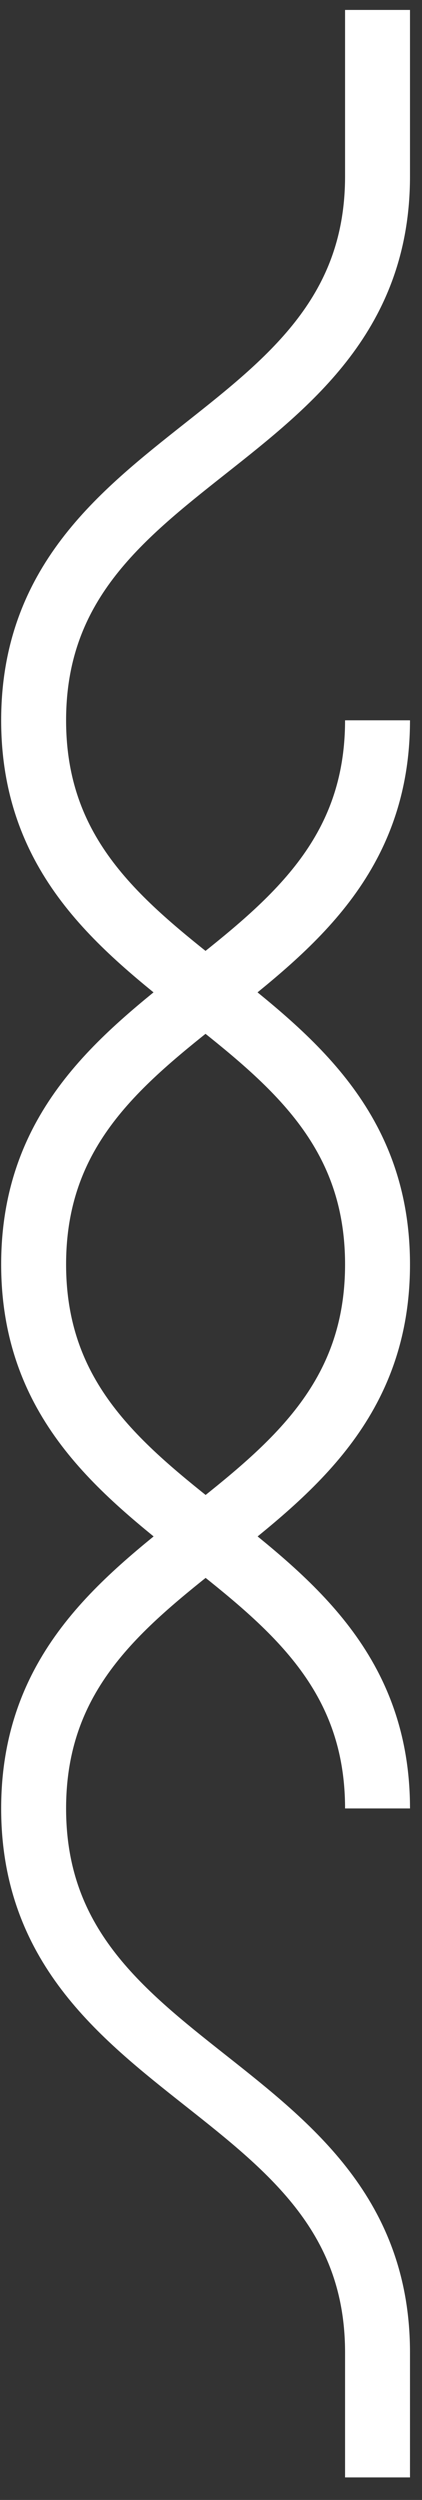 <svg width="13" height="77" viewBox="0 0 13 77" fill="none" xmlns="http://www.w3.org/2000/svg">
<rect x="0" y="0" width="13" height="77" fill="#333333" stroke="none"/>
<path d="M11.63 22.186C11.63 30.564 1.036 30.564 1.036 38.943C1.036 47.322 11.63 47.322 11.63 55.701" stroke="white" stroke-width="2"/>
<path d="M11.63 0.306V5.43C11.63 13.809 1.036 13.809 1.036 22.188C1.036 30.567 11.63 30.567 11.63 38.945C11.63 47.324 1.036 47.324 1.036 55.703C1.036 64.082 11.63 64.082 11.63 72.46V76.306" stroke="white" stroke-width="2"/>
</svg>
